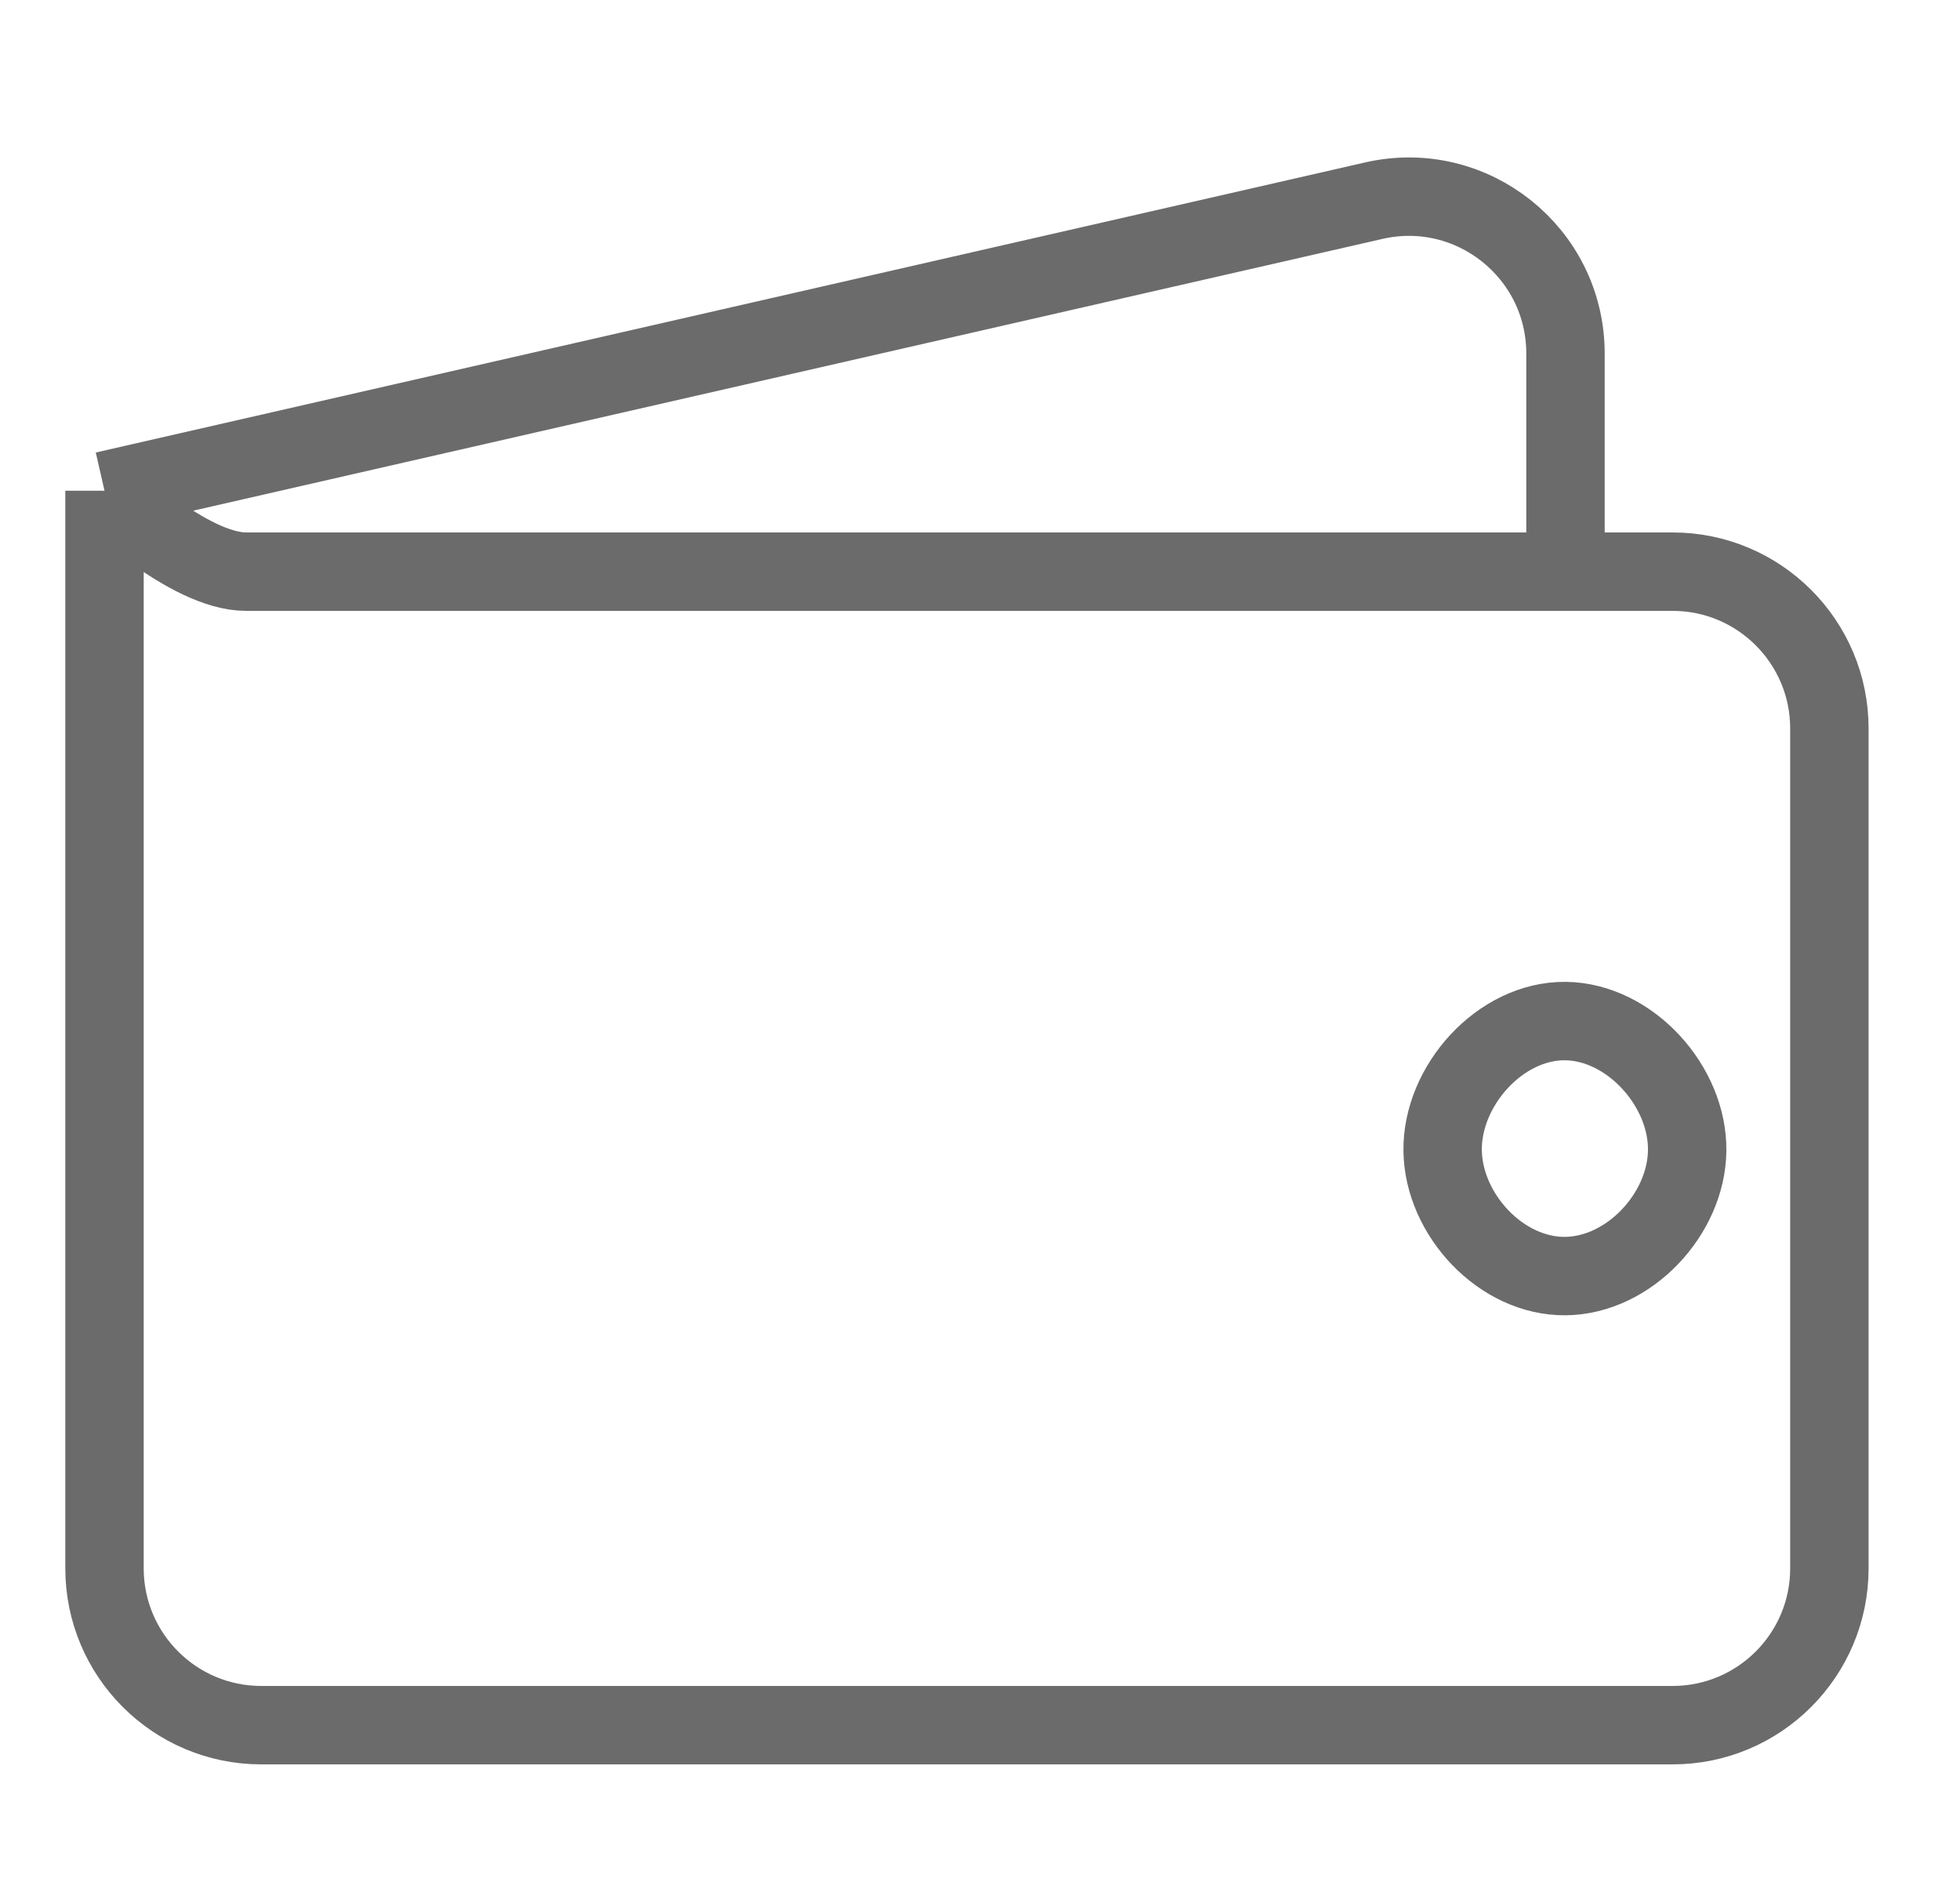 <svg xmlns="http://www.w3.org/2000/svg" width="25" height="24" viewBox="0 0 25 24" fill="none">
  <g clip-path="url(#clip0_214_6699)">
    <path d="M1.333 6.258L17.523 2.559C18.775 2.273 19.968 3.224 19.968 4.509V7.29M1.333 6.258C1.333 6.258 2.401 7.29 3.138 7.29C8.888 7.29 19.968 7.29 19.968 7.29M1.333 6.258V20C1.333 21.105 2.229 22 3.333 22H21.334C22.438 22 23.334 21.105 23.334 20V9.29C23.334 8.186 22.438 7.29 21.334 7.29H19.968M19.968 13.021C19.136 13.012 18.389 13.846 18.401 14.675C18.413 15.491 19.149 16.282 19.968 16.273C20.779 16.264 21.509 15.483 21.52 14.675C21.532 13.854 20.792 13.031 19.968 13.021Z" stroke="#6B6B6B"/>
  </g>
  <defs>
    <clipPath id="clip0_214_6699">
      <rect width="24" height="24" fill="white" transform="translate(0.333)"/>
    </clipPath>
  </defs>
</svg>